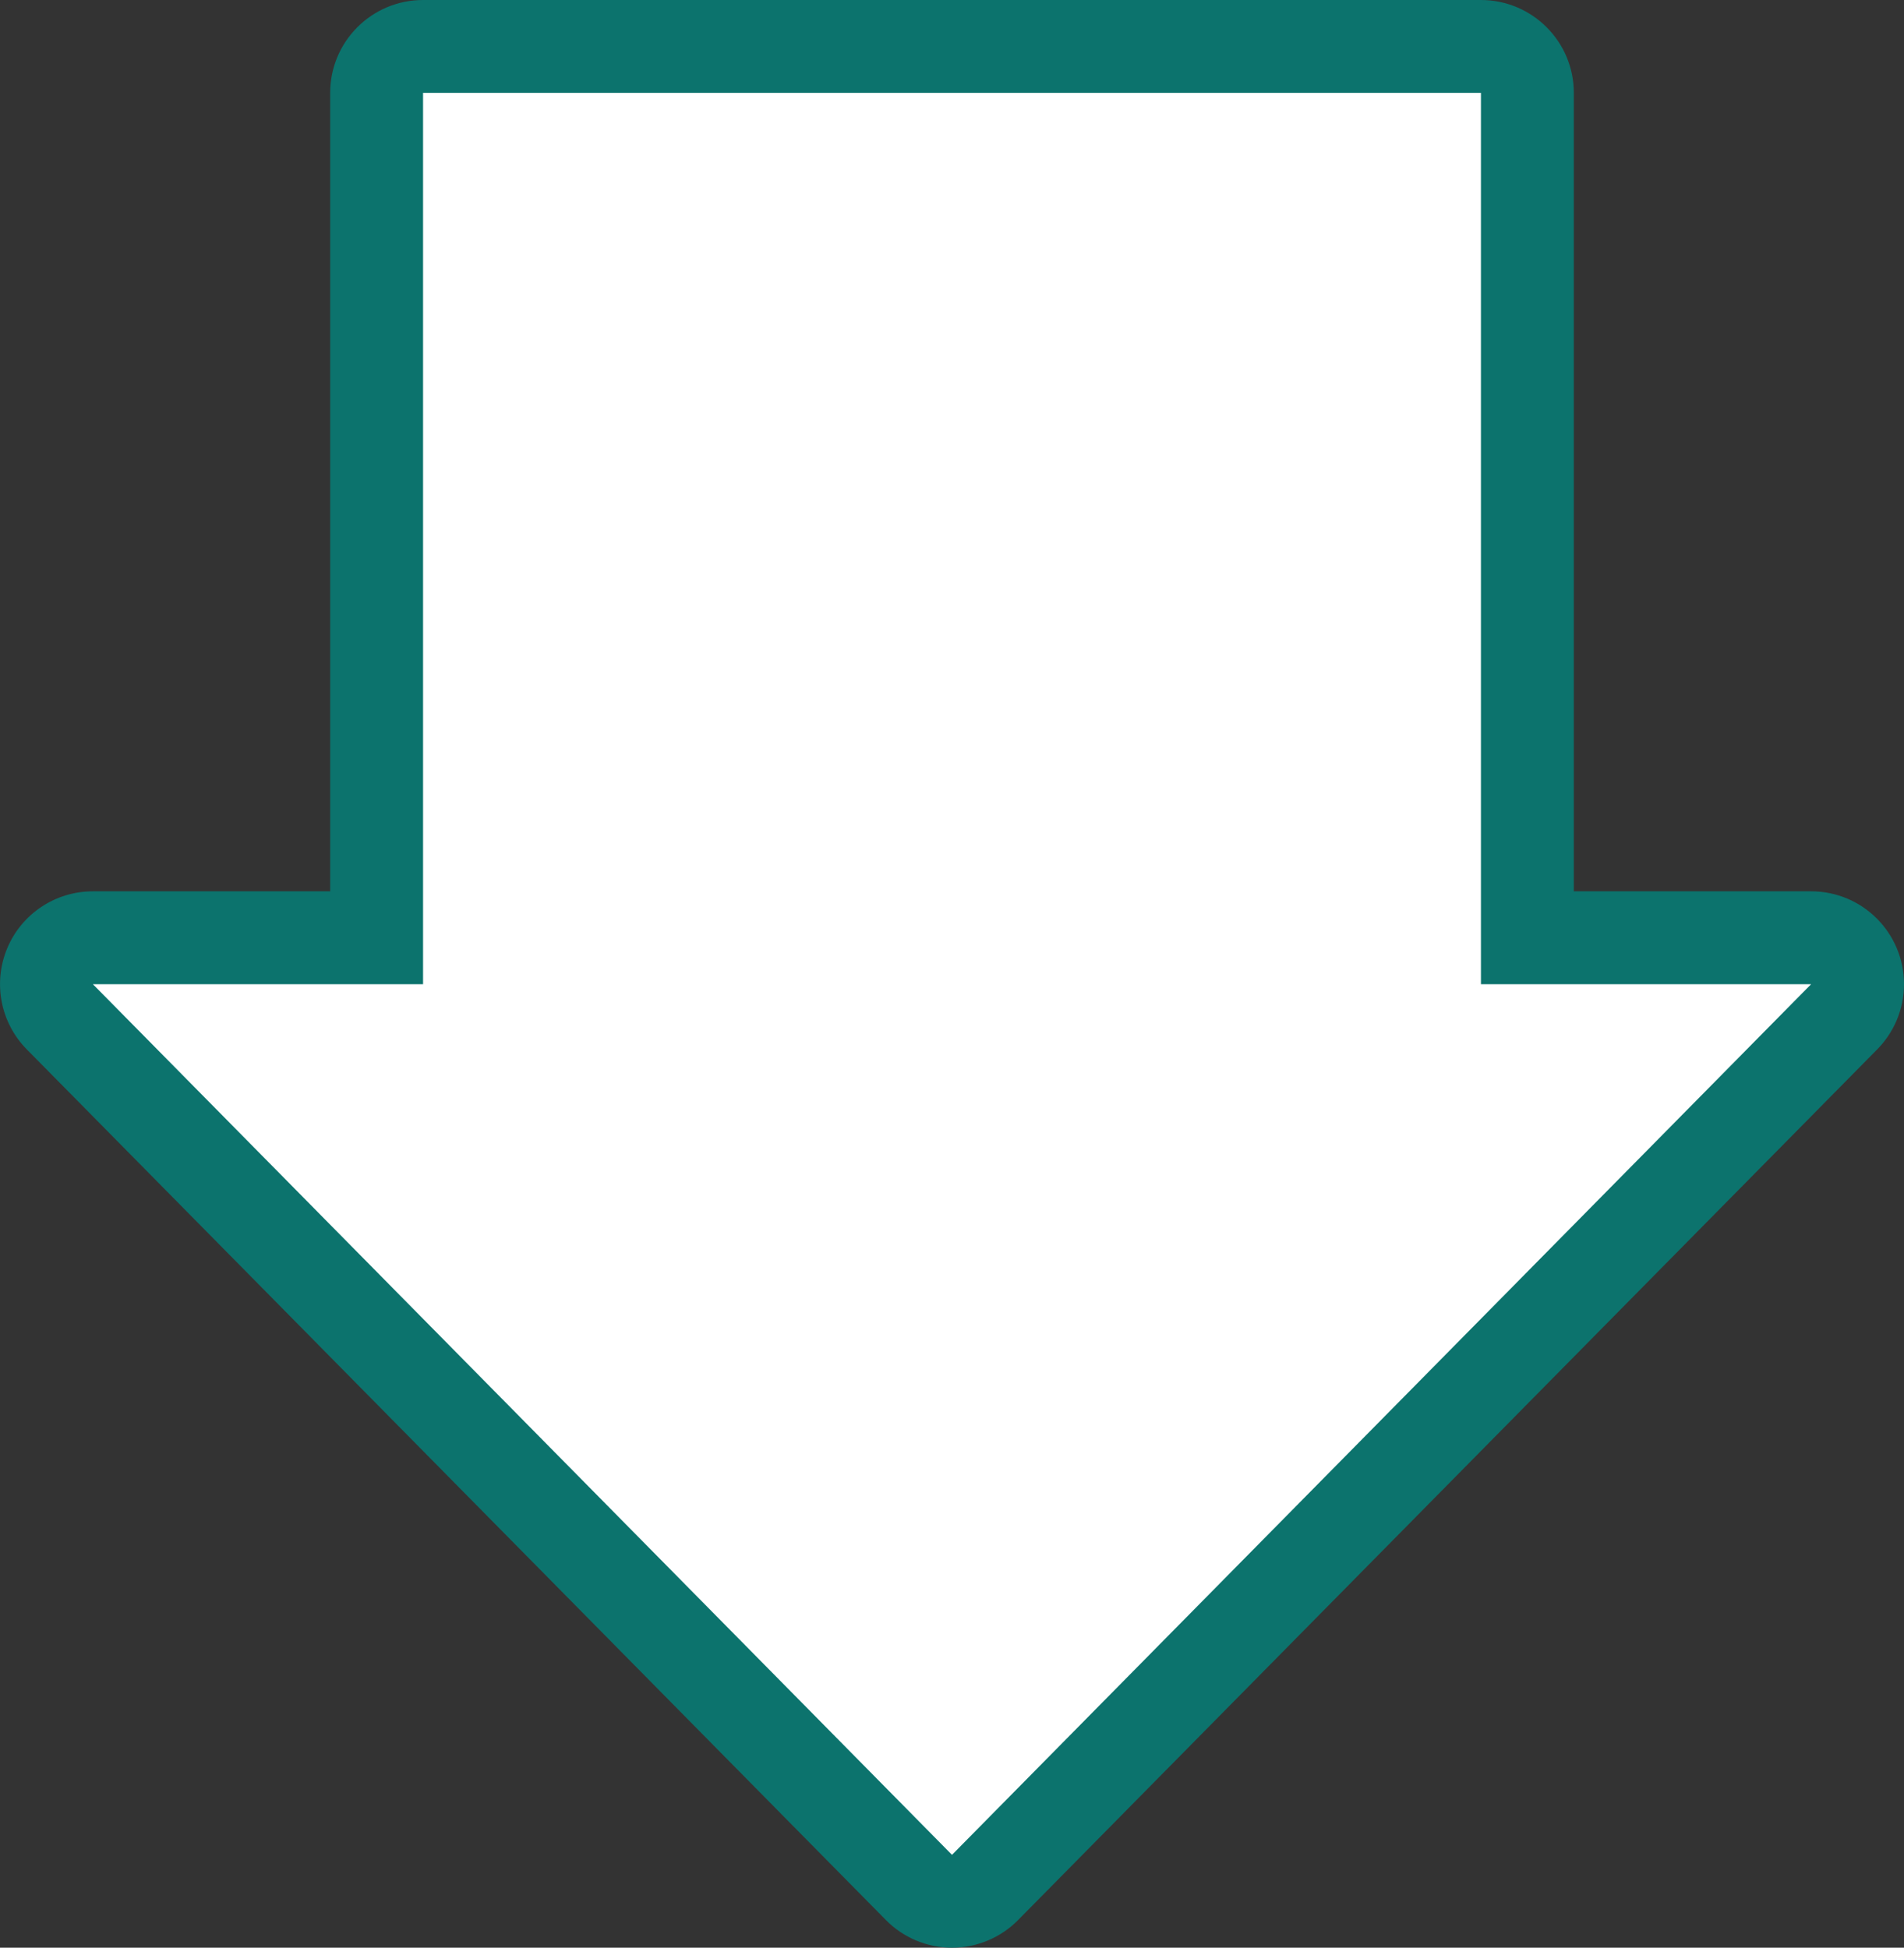 <?xml version="1.0" encoding="utf-8"?>
<!-- Generator: Adobe Illustrator 25.1.0, SVG Export Plug-In . SVG Version: 6.00 Build 0)  -->
<svg version="1.1" id="圖層_1" xmlns="http://www.w3.org/2000/svg" xmlns:xlink="http://www.w3.org/1999/xlink" x="0px" y="0px"
	 viewBox="0 0 164 167.78" style="enable-background:new 0 0 164 167.78;" xml:space="preserve">
<rect x="0" y="0" width="164" height="167.78" fill="#333333" stroke="none"/>
<style type="text/css">
	.st0{fill:#FFFFFF;}
	.st1{fill:#0C736D;}
</style>
<g>
	<path class="st0" d="M82,163.78c-1.07,0-2.1-0.43-2.85-1.19l-74-75c-1.13-1.15-1.47-2.86-0.84-4.35S6.39,80.78,8,80.78h24.44V8
		c0-2.21,1.79-4,4-4h91.11c2.21,0,4,1.79,4,4v72.78H156c1.61,0,3.07,0.97,3.69,2.46s0.29,3.2-0.84,4.35l-74,75
		C84.1,163.35,83.07,163.78,82,163.78z"/>
	<path class="st1" d="M127.56,8v76.78H156l-74,75l-74-75h28.44V8H127.56 M156,84.78L156,84.78 M127.56,0H36.44c-4.42,0-8,3.58-8,8
		v68.78H8c-3.23,0-6.14,1.94-7.38,4.91c-1.24,2.98-0.58,6.41,1.69,8.71l74,75c1.5,1.52,3.55,2.38,5.69,2.38s4.19-0.86,5.69-2.38
		l73.92-74.92c1.47-1.45,2.39-3.47,2.39-5.7c0-4.42-3.58-8-8-8H156h-20.44V8C135.56,3.58,131.97,0,127.56,0L127.56,0z"/>
</g>
</svg>
